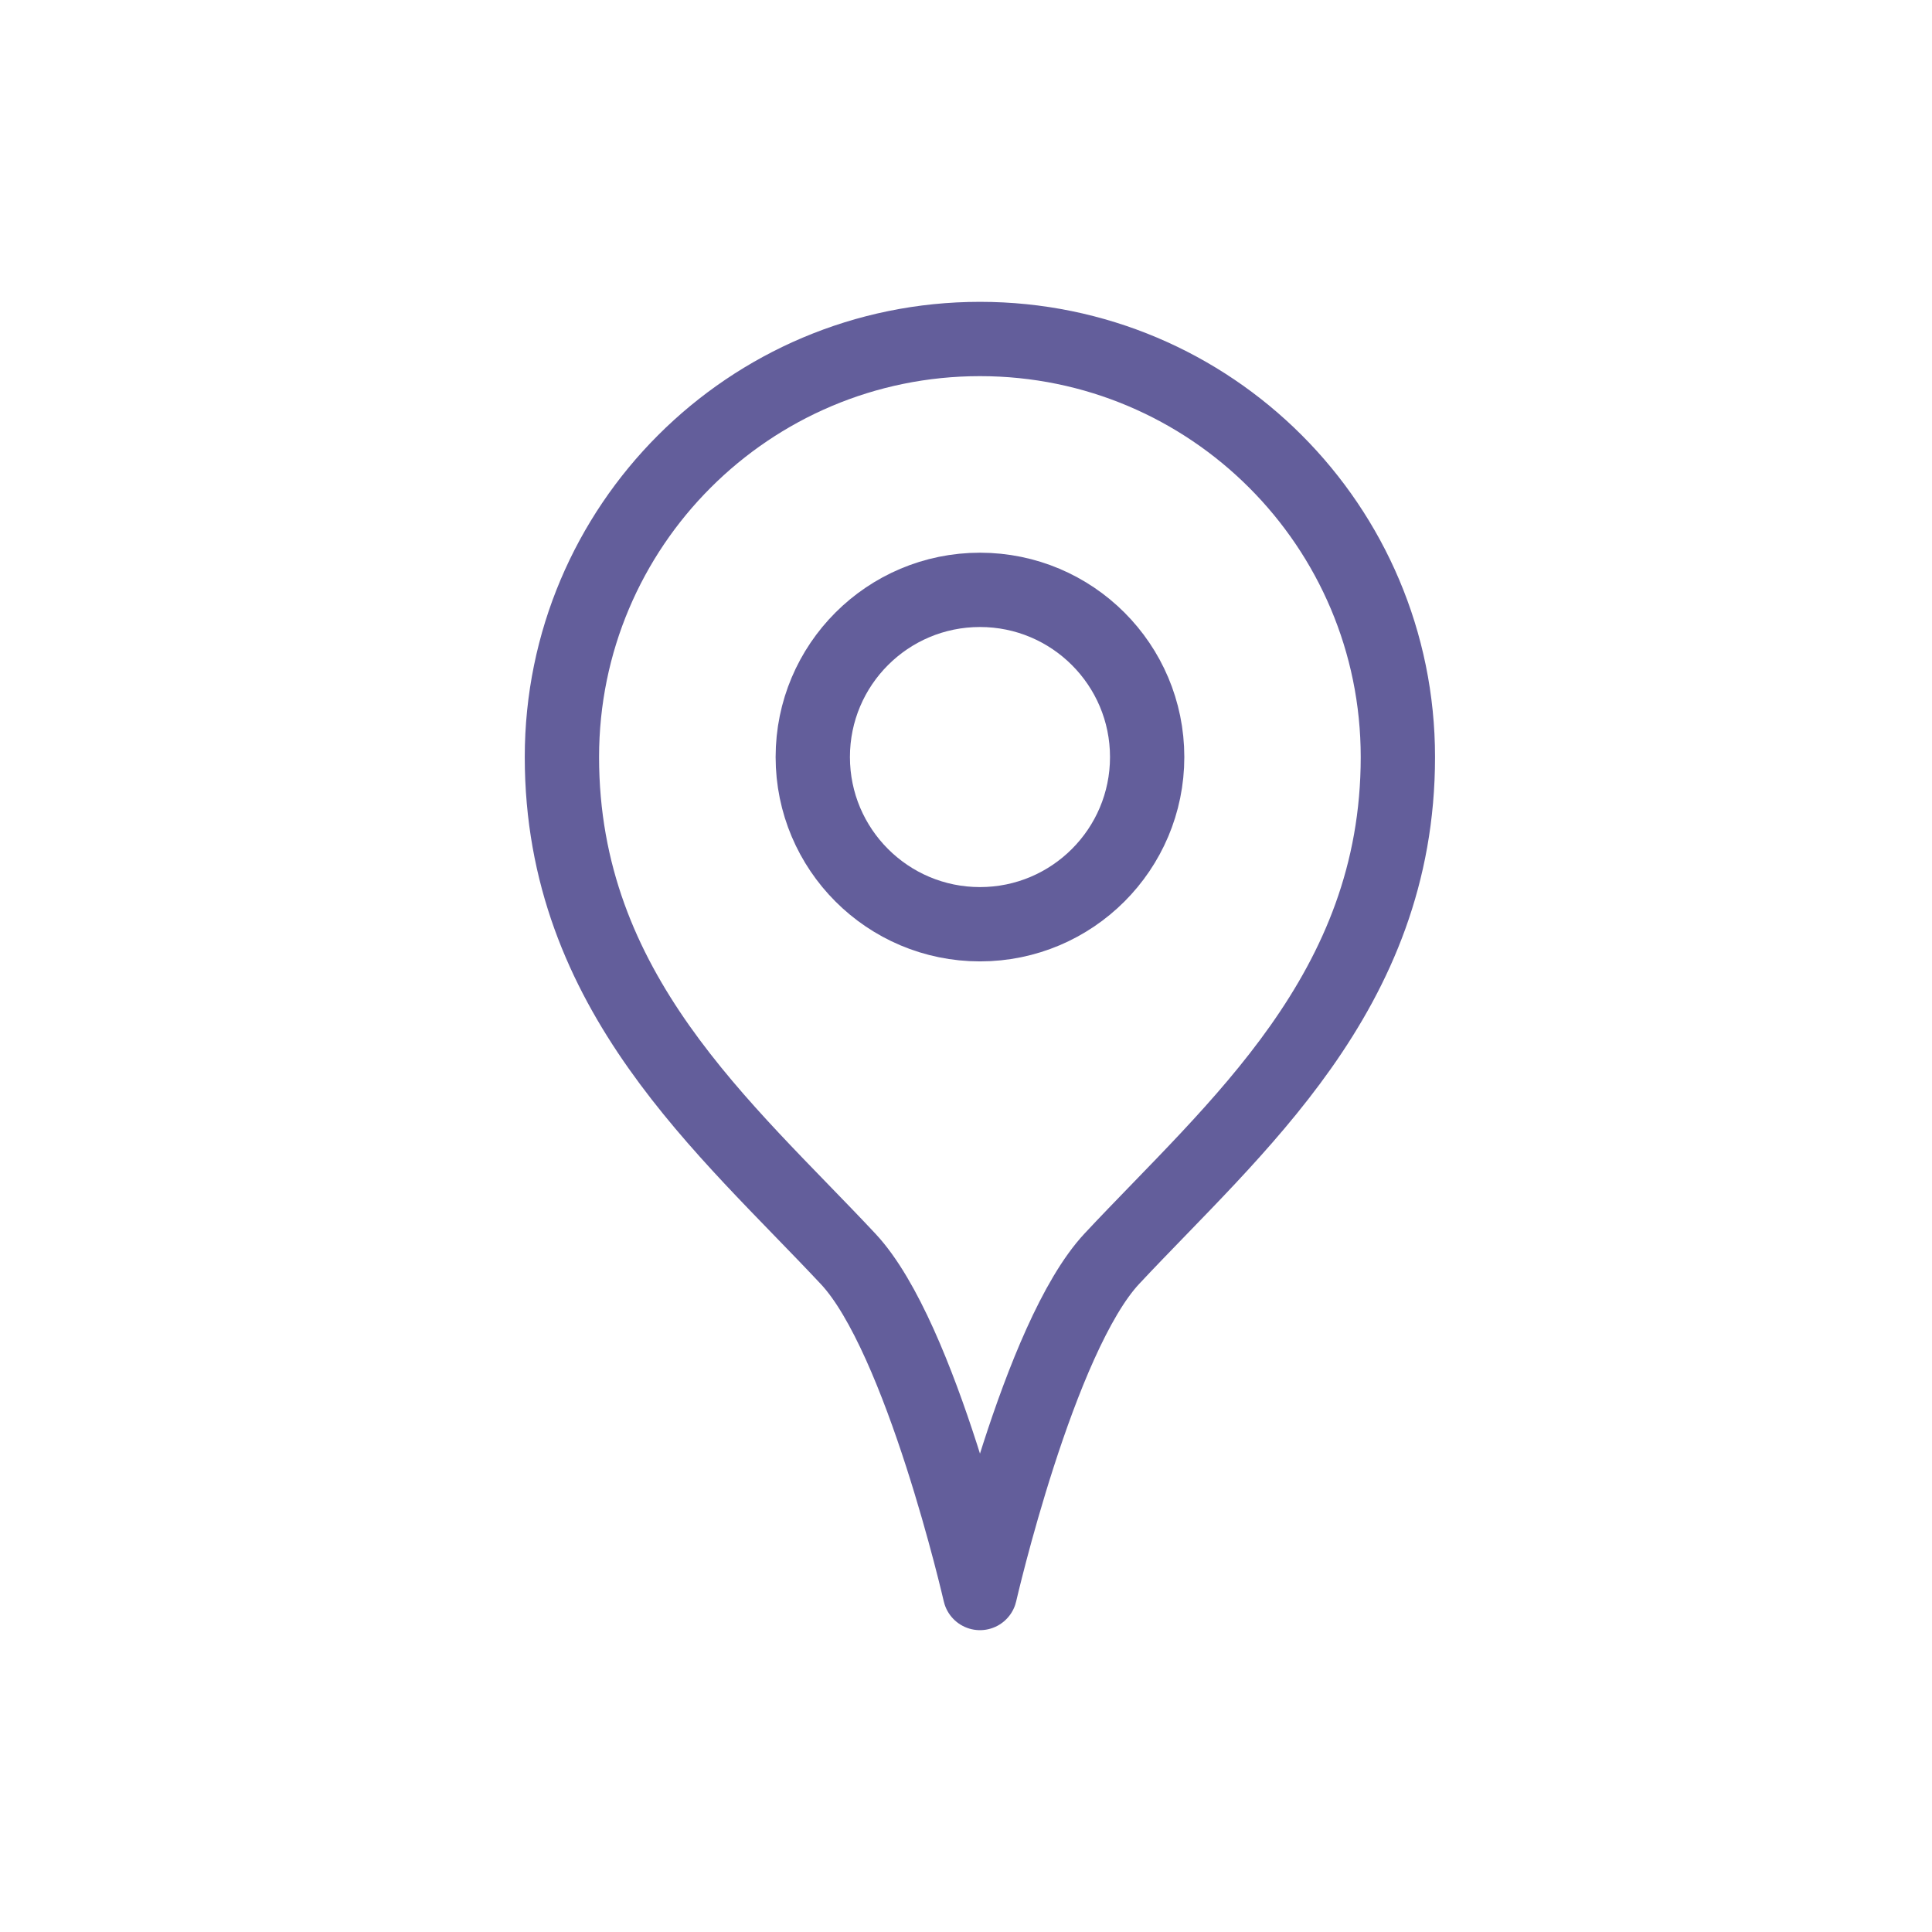 <svg width="26" height="26" viewBox="0 0 26 26" fill="none" xmlns="http://www.w3.org/2000/svg">
<path fill-rule="evenodd" clip-rule="evenodd" d="M18.812 10.188C18.812 13.353 16.613 15.174 14.964 16.938C13.977 17.994 13.188 21.438 13.188 21.438C13.188 21.438 12.4 17.996 11.415 16.943C9.765 15.18 7.562 13.356 7.562 10.188C7.562 7.081 10.081 4.562 13.188 4.562C16.294 4.562 18.812 7.081 18.812 10.188Z" stroke="#635E9B" stroke-linecap="round" stroke-linejoin="round"/>
<path fill-rule="evenodd" clip-rule="evenodd" d="M13.188 12.438C14.43 12.438 15.438 11.43 15.438 10.188C15.438 8.945 14.43 7.938 13.188 7.938C11.945 7.938 10.938 8.945 10.938 10.188C10.938 11.43 11.945 12.438 13.188 12.438Z" stroke="#635E9B" stroke-linecap="round" stroke-linejoin="round"/>
</svg>
